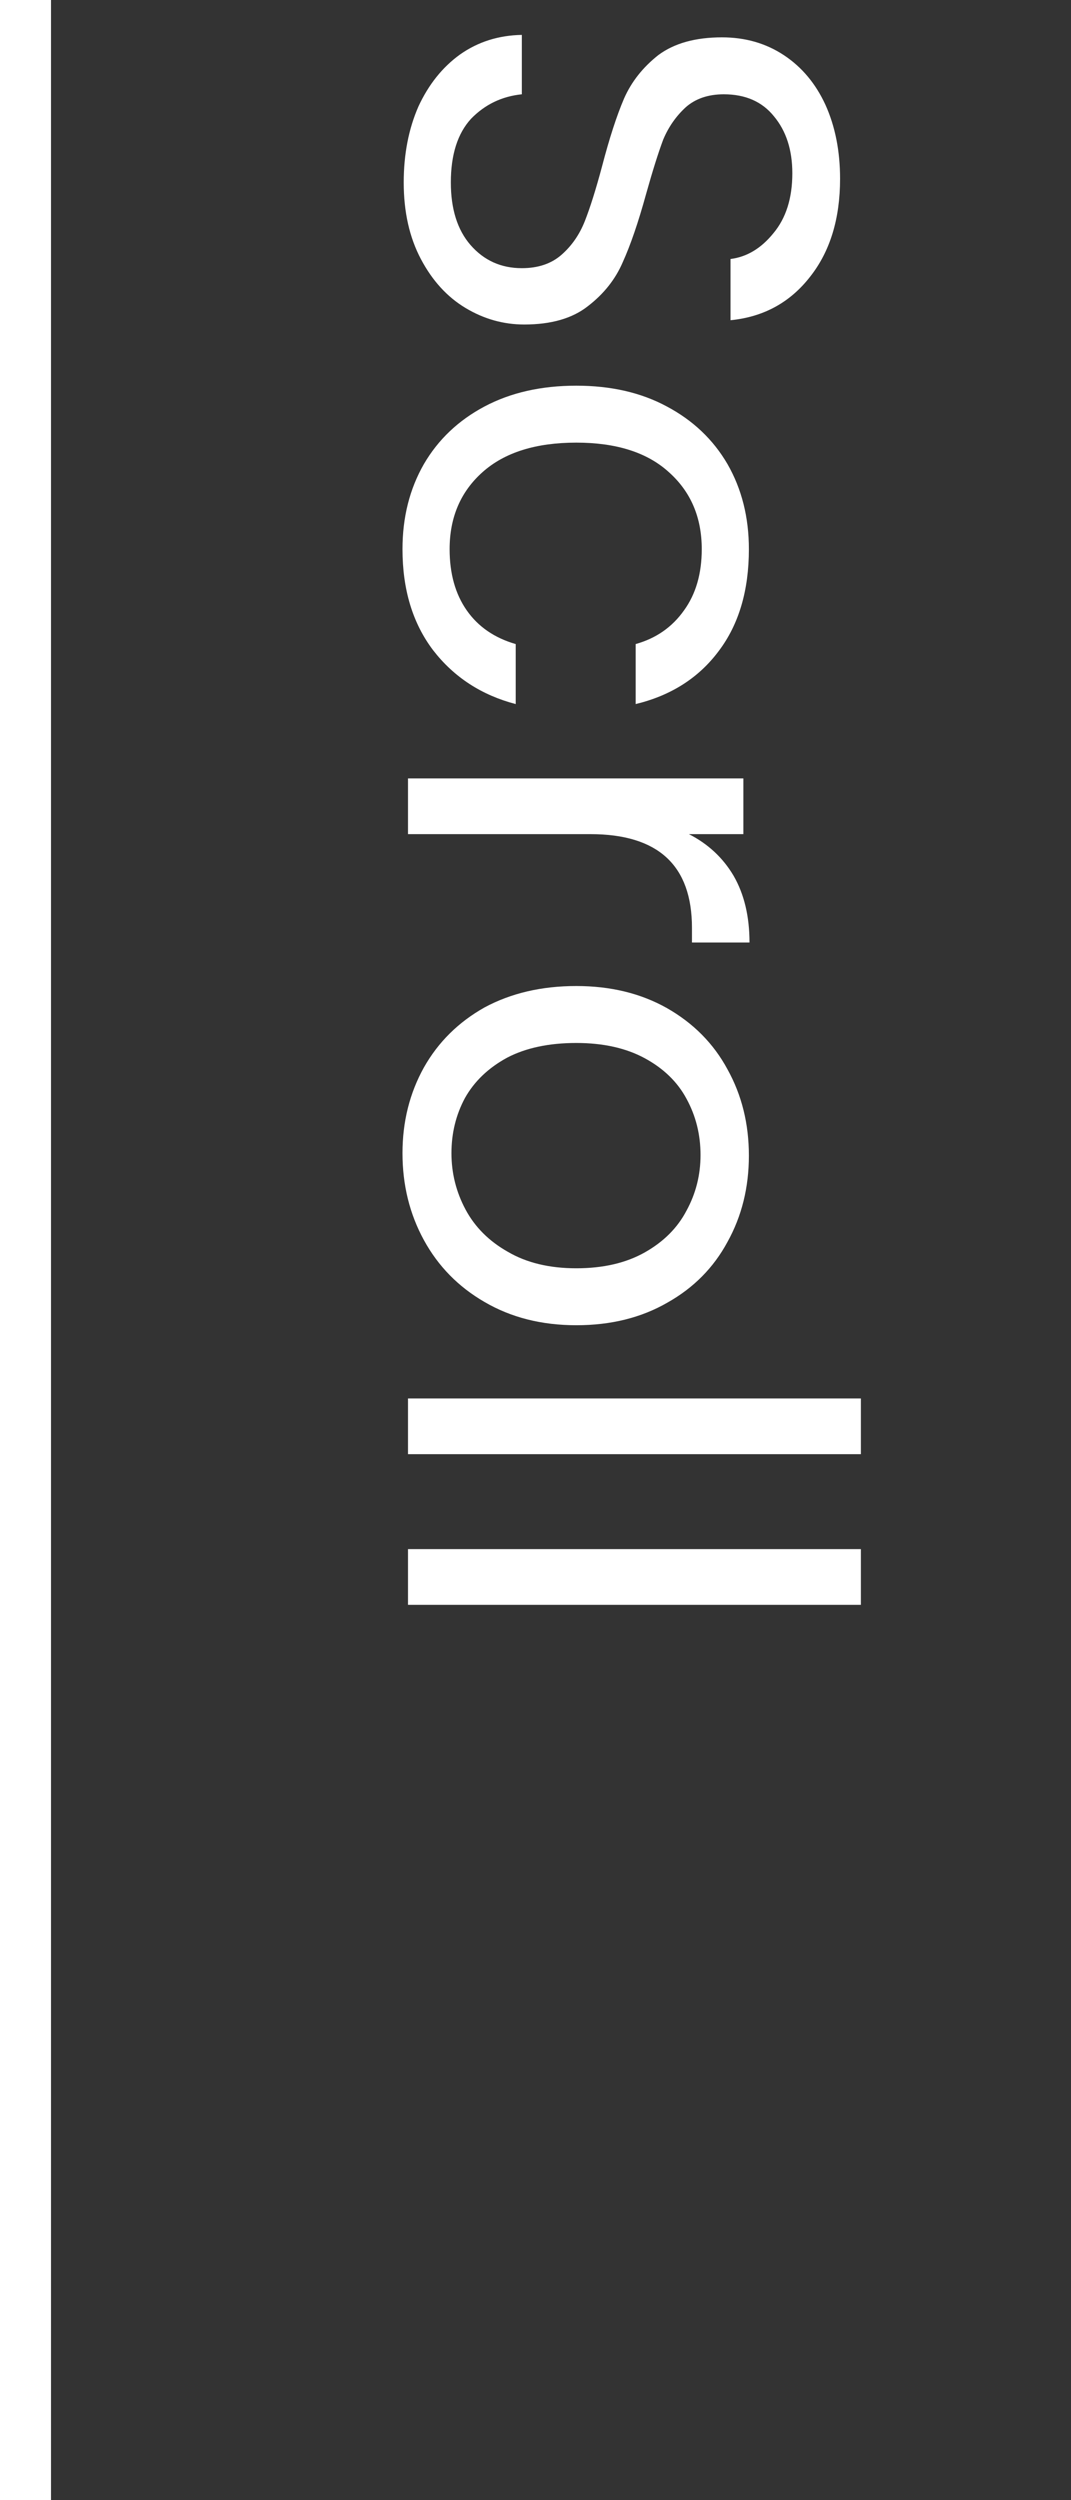 <svg width="21" height="49" viewBox="0 0 21 49" fill="none" xmlns="http://www.w3.org/2000/svg">
<rect x="0" y="0" width="21" height="49" fill="#333333" stroke="none"/>
<line x1="0.5" x2="0.5" y2="50" stroke="white"/>
<path d="M7.916 3.576C7.916 3.024 8.012 2.528 8.204 2.088C8.404 1.656 8.676 1.316 9.02 1.068C9.372 0.82 9.776 0.692 10.232 0.684V1.848C9.84 1.888 9.508 2.048 9.236 2.328C8.972 2.616 8.84 3.032 8.84 3.576C8.84 4.096 8.968 4.504 9.224 4.8C9.488 5.104 9.824 5.256 10.232 5.256C10.552 5.256 10.812 5.168 11.012 4.992C11.212 4.816 11.364 4.596 11.468 4.332C11.572 4.068 11.684 3.712 11.804 3.264C11.948 2.712 12.092 2.268 12.236 1.932C12.38 1.604 12.604 1.32 12.908 1.08C13.22 0.848 13.636 0.732 14.156 0.732C14.612 0.732 15.016 0.848 15.368 1.08C15.72 1.312 15.992 1.636 16.184 2.052C16.376 2.476 16.472 2.96 16.472 3.504C16.472 4.288 16.276 4.928 15.884 5.424C15.492 5.928 14.972 6.212 14.324 6.276V5.076C14.644 5.036 14.924 4.868 15.164 4.572C15.412 4.276 15.536 3.884 15.536 3.396C15.536 2.94 15.416 2.568 15.176 2.28C14.944 1.992 14.616 1.848 14.192 1.848C13.888 1.848 13.64 1.932 13.448 2.1C13.256 2.276 13.108 2.488 13.004 2.736C12.908 2.992 12.796 3.348 12.668 3.804C12.516 4.356 12.364 4.8 12.212 5.136C12.068 5.472 11.84 5.76 11.528 6C11.224 6.24 10.808 6.36 10.28 6.36C9.872 6.36 9.488 6.252 9.128 6.036C8.768 5.82 8.476 5.5 8.252 5.076C8.028 4.652 7.916 4.152 7.916 3.576ZM11.3 7.559C11.98 7.559 12.572 7.695 13.076 7.967C13.588 8.239 13.984 8.615 14.264 9.095C14.544 9.583 14.684 10.139 14.684 10.763C14.684 11.571 14.488 12.235 14.096 12.755C13.704 13.283 13.16 13.631 12.464 13.799V12.623C12.864 12.511 13.18 12.291 13.412 11.963C13.644 11.643 13.76 11.243 13.76 10.763C13.76 10.139 13.544 9.635 13.112 9.251C12.688 8.867 12.084 8.675 11.3 8.675C10.508 8.675 9.896 8.867 9.464 9.251C9.032 9.635 8.816 10.139 8.816 10.763C8.816 11.243 8.928 11.643 9.152 11.963C9.376 12.283 9.696 12.503 10.112 12.623V13.799C9.44 13.623 8.9 13.271 8.492 12.743C8.092 12.215 7.892 11.555 7.892 10.763C7.892 10.139 8.032 9.583 8.312 9.095C8.592 8.615 8.988 8.239 9.5 7.967C10.012 7.695 10.612 7.559 11.3 7.559ZM13.508 16.348C13.884 16.54 14.176 16.812 14.384 17.164C14.592 17.524 14.696 17.96 14.696 18.472H13.568V18.184C13.568 16.96 12.904 16.348 11.576 16.348H8V15.256H14.576V16.348H13.508ZM7.892 22.601C7.892 21.985 8.032 21.425 8.312 20.921C8.592 20.425 8.988 20.033 9.5 19.745C10.02 19.465 10.62 19.325 11.3 19.325C11.972 19.325 12.564 19.469 13.076 19.757C13.596 20.053 13.992 20.453 14.264 20.957C14.544 21.461 14.684 22.025 14.684 22.649C14.684 23.273 14.544 23.837 14.264 24.341C13.992 24.845 13.6 25.241 13.088 25.529C12.576 25.825 11.98 25.973 11.3 25.973C10.62 25.973 10.02 25.821 9.5 25.517C8.988 25.221 8.592 24.817 8.312 24.305C8.032 23.793 7.892 23.225 7.892 22.601ZM8.852 22.601C8.852 22.993 8.944 23.361 9.128 23.705C9.312 24.049 9.588 24.325 9.956 24.533C10.324 24.749 10.772 24.857 11.3 24.857C11.828 24.857 12.276 24.753 12.644 24.545C13.012 24.337 13.284 24.065 13.46 23.729C13.644 23.393 13.736 23.029 13.736 22.637C13.736 22.237 13.644 21.869 13.46 21.533C13.284 21.205 13.012 20.941 12.644 20.741C12.276 20.541 11.828 20.441 11.3 20.441C10.764 20.441 10.312 20.537 9.944 20.729C9.576 20.929 9.3 21.193 9.116 21.521C8.94 21.849 8.852 22.209 8.852 22.601ZM16.88 28.5H8V27.408H16.88V28.5ZM16.88 31.453H8V30.361H16.88V31.453Z" fill="white"/>
</svg>
